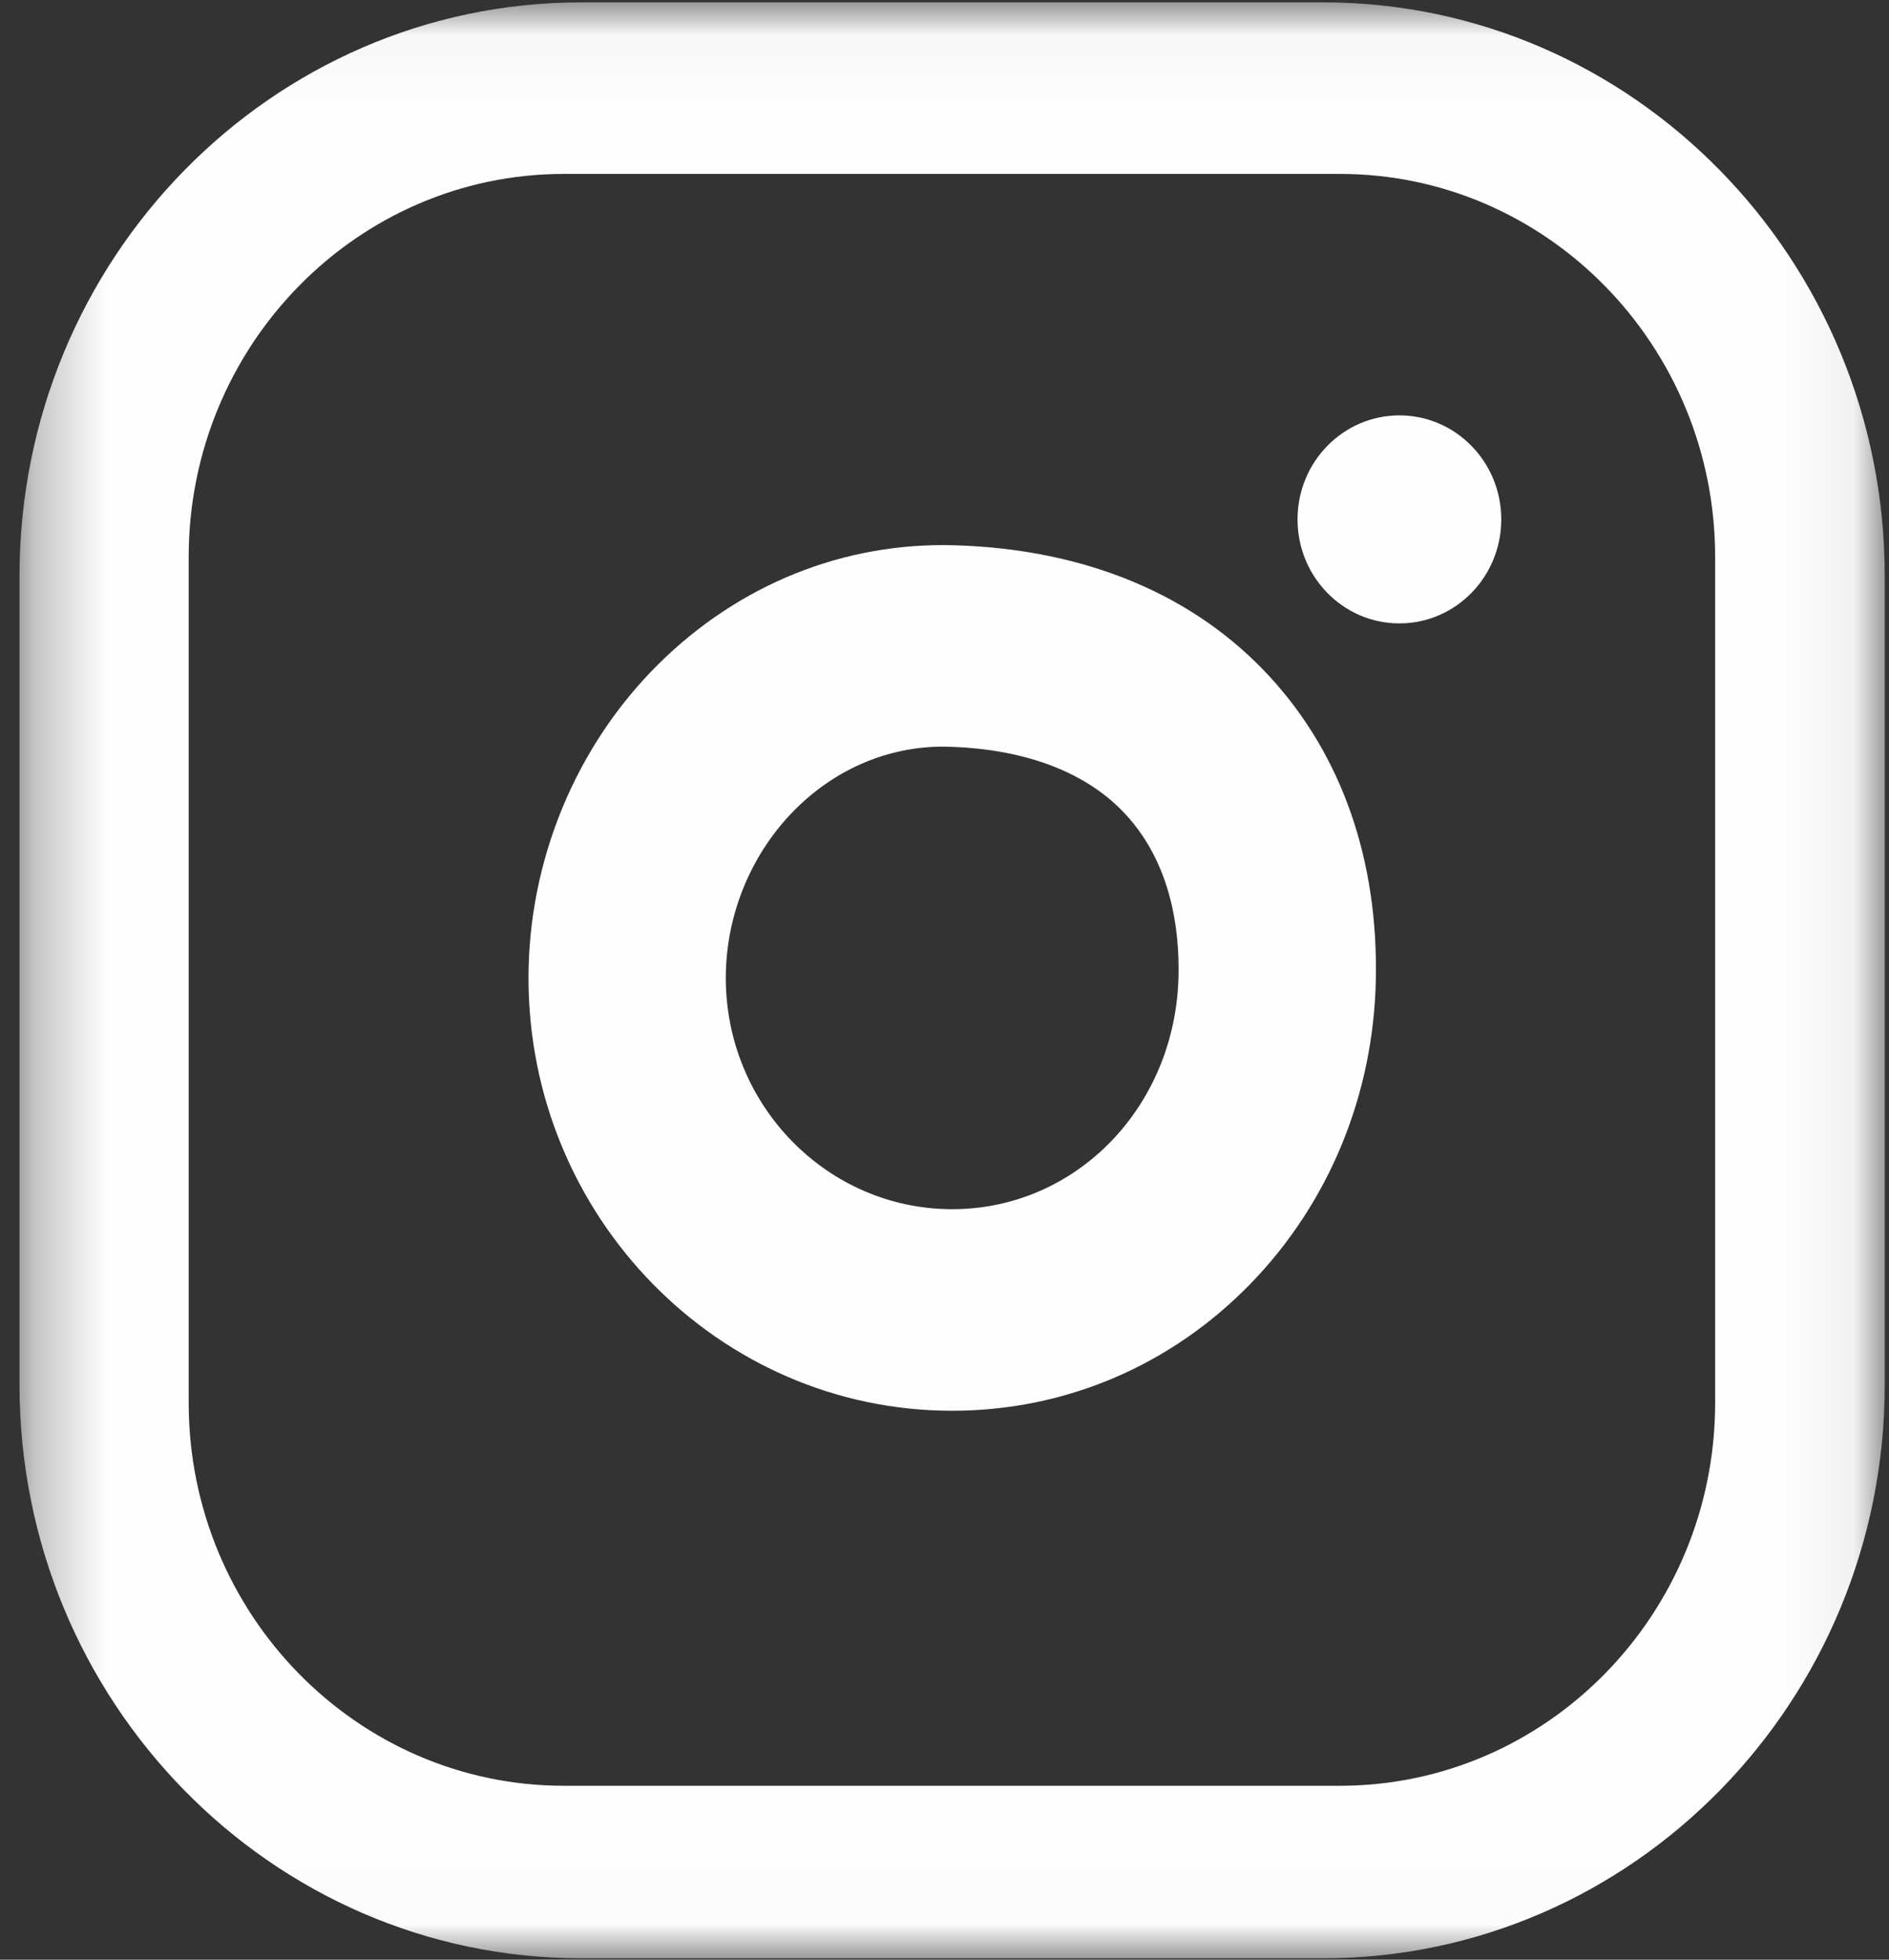 <svg width="27" height="28" viewBox="0 0 27 28" fill="none" xmlns="http://www.w3.org/2000/svg">
<rect x="0" y="0" width="27" height="28" fill="#333333" stroke="none"/>
<mask id="mask0_51_23665" style="mask-type:alpha" maskUnits="userSpaceOnUse" x="0" y="0" width="27" height="28">
<path fill-rule="evenodd" clip-rule="evenodd" d="M0.279 0.034H26.939V27.98H0.279V0.034Z" fill="white"/>
</mask>
<g mask="url(#mask0_51_23665)">
<path fill-rule="evenodd" clip-rule="evenodd" d="M8.059 2.485C5.102 2.485 2.697 4.94 2.697 7.958V20.043C2.697 23.06 5.102 25.515 8.059 25.515H19.153C22.11 25.515 24.515 23.06 24.515 20.043V7.958C24.515 4.94 22.11 2.485 19.153 2.485H8.059ZM18.914 27.98H8.305C3.88 27.98 0.279 24.305 0.279 19.787V8.228C0.279 3.709 3.88 0.034 8.305 0.034H18.914C23.339 0.034 26.939 3.709 26.939 8.228V19.787C26.939 24.305 23.339 27.98 18.914 27.98Z" fill="#FEFEFE"/>
</g>
<path fill-rule="evenodd" clip-rule="evenodd" d="M13.481 10.668C12.699 10.668 11.954 10.982 11.374 11.557C10.739 12.187 10.374 13.068 10.374 13.973C10.374 15.795 11.826 17.277 13.61 17.277C15.384 17.277 16.805 15.812 16.845 13.942C16.859 13.281 16.741 12.346 16.095 11.643C15.542 11.039 14.668 10.703 13.568 10.67C13.539 10.669 13.51 10.668 13.481 10.668ZM13.61 20.157C10.27 20.157 7.554 17.383 7.554 13.973C7.554 12.294 8.23 10.66 9.409 9.491C10.562 8.348 12.067 7.743 13.651 7.791C15.518 7.847 17.075 8.498 18.154 9.674C19.179 10.791 19.702 12.289 19.665 14.005C19.63 15.649 18.994 17.189 17.875 18.341C16.738 19.512 15.223 20.157 13.61 20.157Z" fill="#FEFEFE"/>
<path fill-rule="evenodd" clip-rule="evenodd" d="M21.458 7.421C21.458 8.242 20.806 8.907 20.002 8.907C19.198 8.907 18.546 8.242 18.546 7.421C18.546 6.6 19.198 5.935 20.002 5.935C20.806 5.935 21.458 6.6 21.458 7.421Z" fill="#FEFEFE"/>
</svg>
